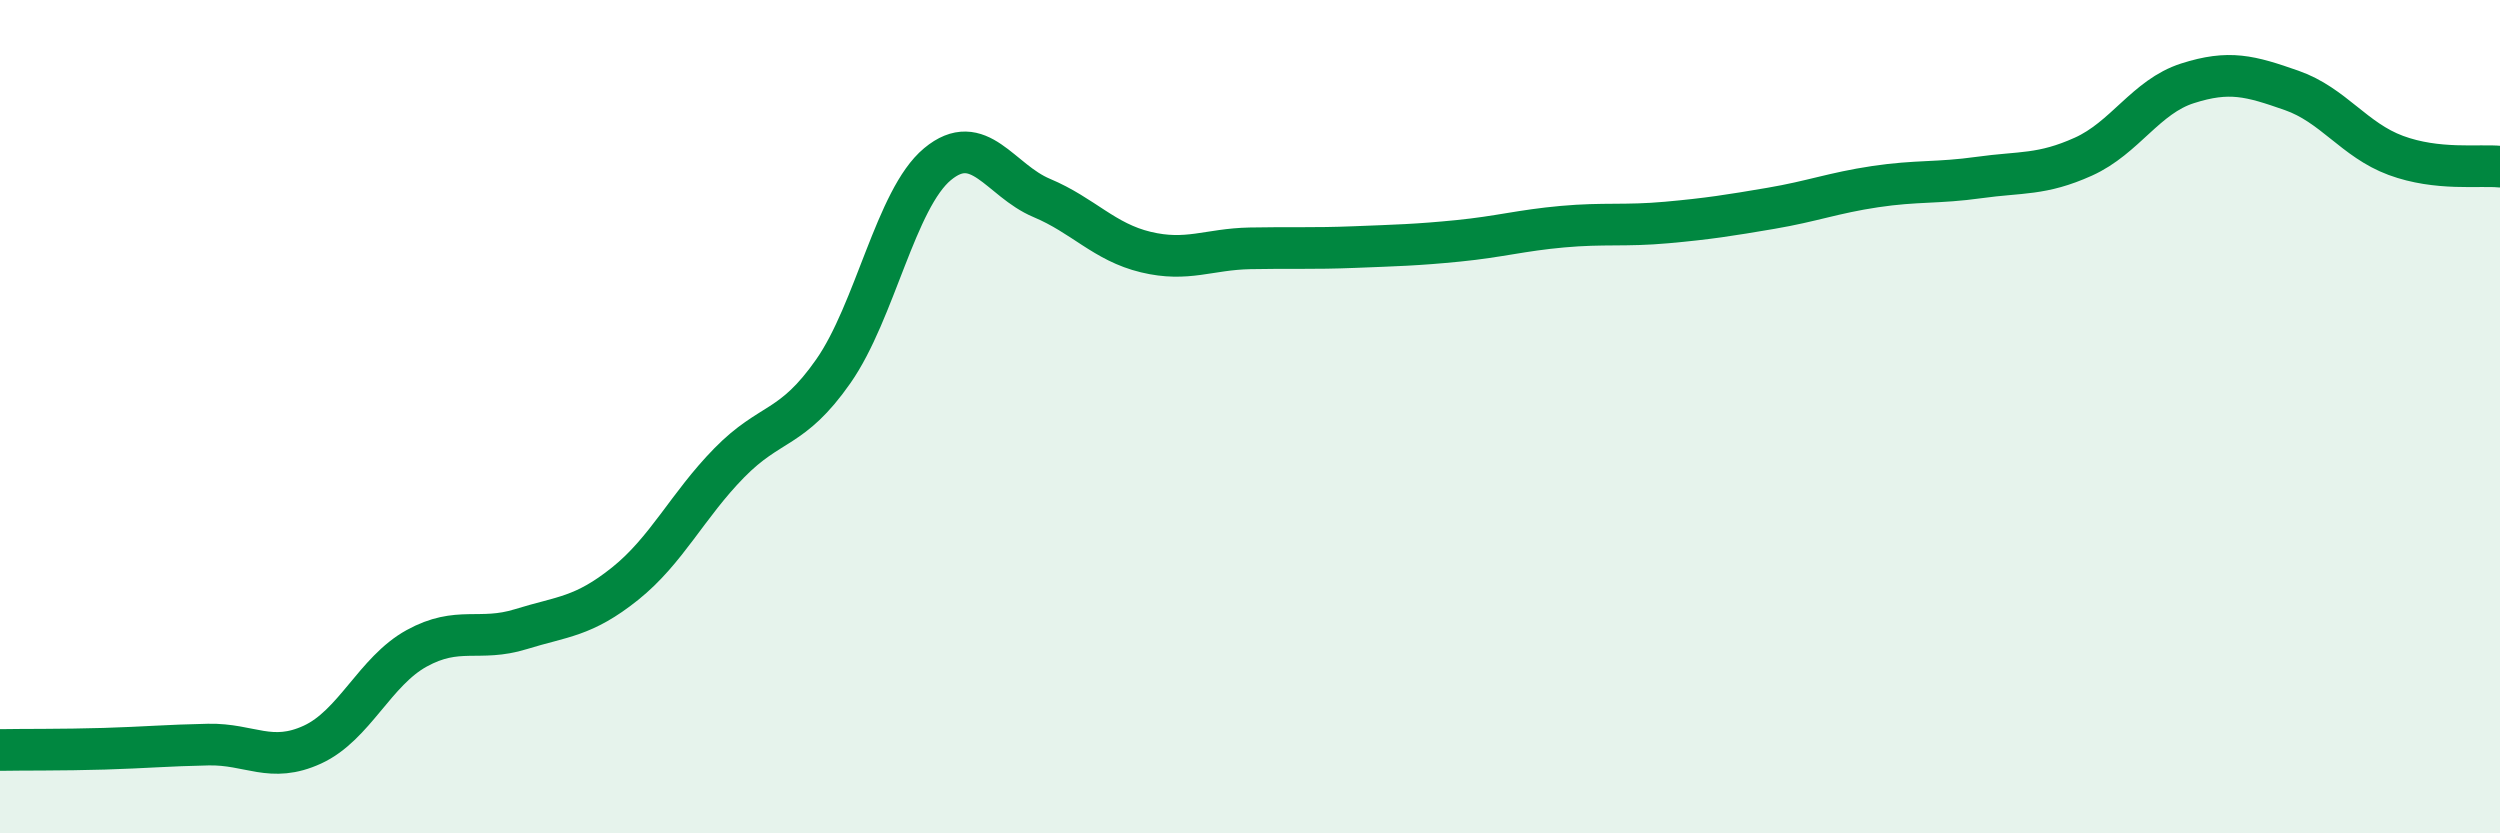 
    <svg width="60" height="20" viewBox="0 0 60 20" xmlns="http://www.w3.org/2000/svg">
      <path
        d="M 0,18 C 0.5,17.99 1.5,18 2.5,17.97 C 3.5,17.94 4,17.89 5,17.87 C 6,17.85 6.5,18.33 7.5,17.87 C 8.5,17.41 9,16.11 10,15.56 C 11,15.01 11.5,15.41 12.5,15.1 C 13.5,14.79 14,14.81 15,14.01 C 16,13.21 16.5,12.13 17.5,11.11 C 18.5,10.09 19,10.34 20,8.91 C 21,7.48 21.5,4.77 22.5,3.94 C 23.5,3.11 24,4.33 25,4.75 C 26,5.17 26.5,5.81 27.5,6.05 C 28.5,6.29 29,5.98 30,5.96 C 31,5.94 31.5,5.97 32.5,5.93 C 33.5,5.89 34,5.88 35,5.78 C 36,5.68 36.5,5.53 37.5,5.44 C 38.5,5.35 39,5.43 40,5.34 C 41,5.25 41.5,5.17 42.5,5 C 43.5,4.83 44,4.63 45,4.48 C 46,4.33 46.5,4.4 47.5,4.26 C 48.5,4.12 49,4.21 50,3.76 C 51,3.31 51.5,2.32 52.5,2 C 53.5,1.68 54,1.82 55,2.17 C 56,2.52 56.5,3.36 57.5,3.73 C 58.5,4.1 59.5,3.95 60,4L60 20L0 20Z"
        fill="#008740"
        opacity="0.1"
        stroke-linecap="round"
        stroke-linejoin="round"
      />
      <path
        d="M 0,18 C 0.5,17.99 1.5,18 2.5,17.97 C 3.5,17.94 4,17.89 5,17.87 C 6,17.85 6.5,18.33 7.5,17.87 C 8.5,17.41 9,16.11 10,15.56 C 11,15.01 11.5,15.41 12.5,15.1 C 13.5,14.79 14,14.81 15,14.01 C 16,13.21 16.5,12.13 17.5,11.11 C 18.5,10.09 19,10.34 20,8.91 C 21,7.48 21.5,4.77 22.5,3.94 C 23.5,3.11 24,4.33 25,4.75 C 26,5.17 26.5,5.81 27.5,6.05 C 28.5,6.29 29,5.98 30,5.96 C 31,5.94 31.5,5.97 32.5,5.93 C 33.5,5.89 34,5.88 35,5.78 C 36,5.68 36.5,5.53 37.5,5.44 C 38.5,5.35 39,5.43 40,5.34 C 41,5.25 41.5,5.17 42.5,5 C 43.5,4.83 44,4.63 45,4.48 C 46,4.33 46.5,4.4 47.5,4.26 C 48.5,4.12 49,4.21 50,3.76 C 51,3.31 51.5,2.32 52.5,2 C 53.5,1.68 54,1.82 55,2.17 C 56,2.52 56.5,3.36 57.5,3.73 C 58.5,4.1 59.5,3.95 60,4"
        stroke="#008740"
        stroke-width="1"
        fill="none"
        stroke-linecap="round"
        stroke-linejoin="round"
      />
    </svg>
  